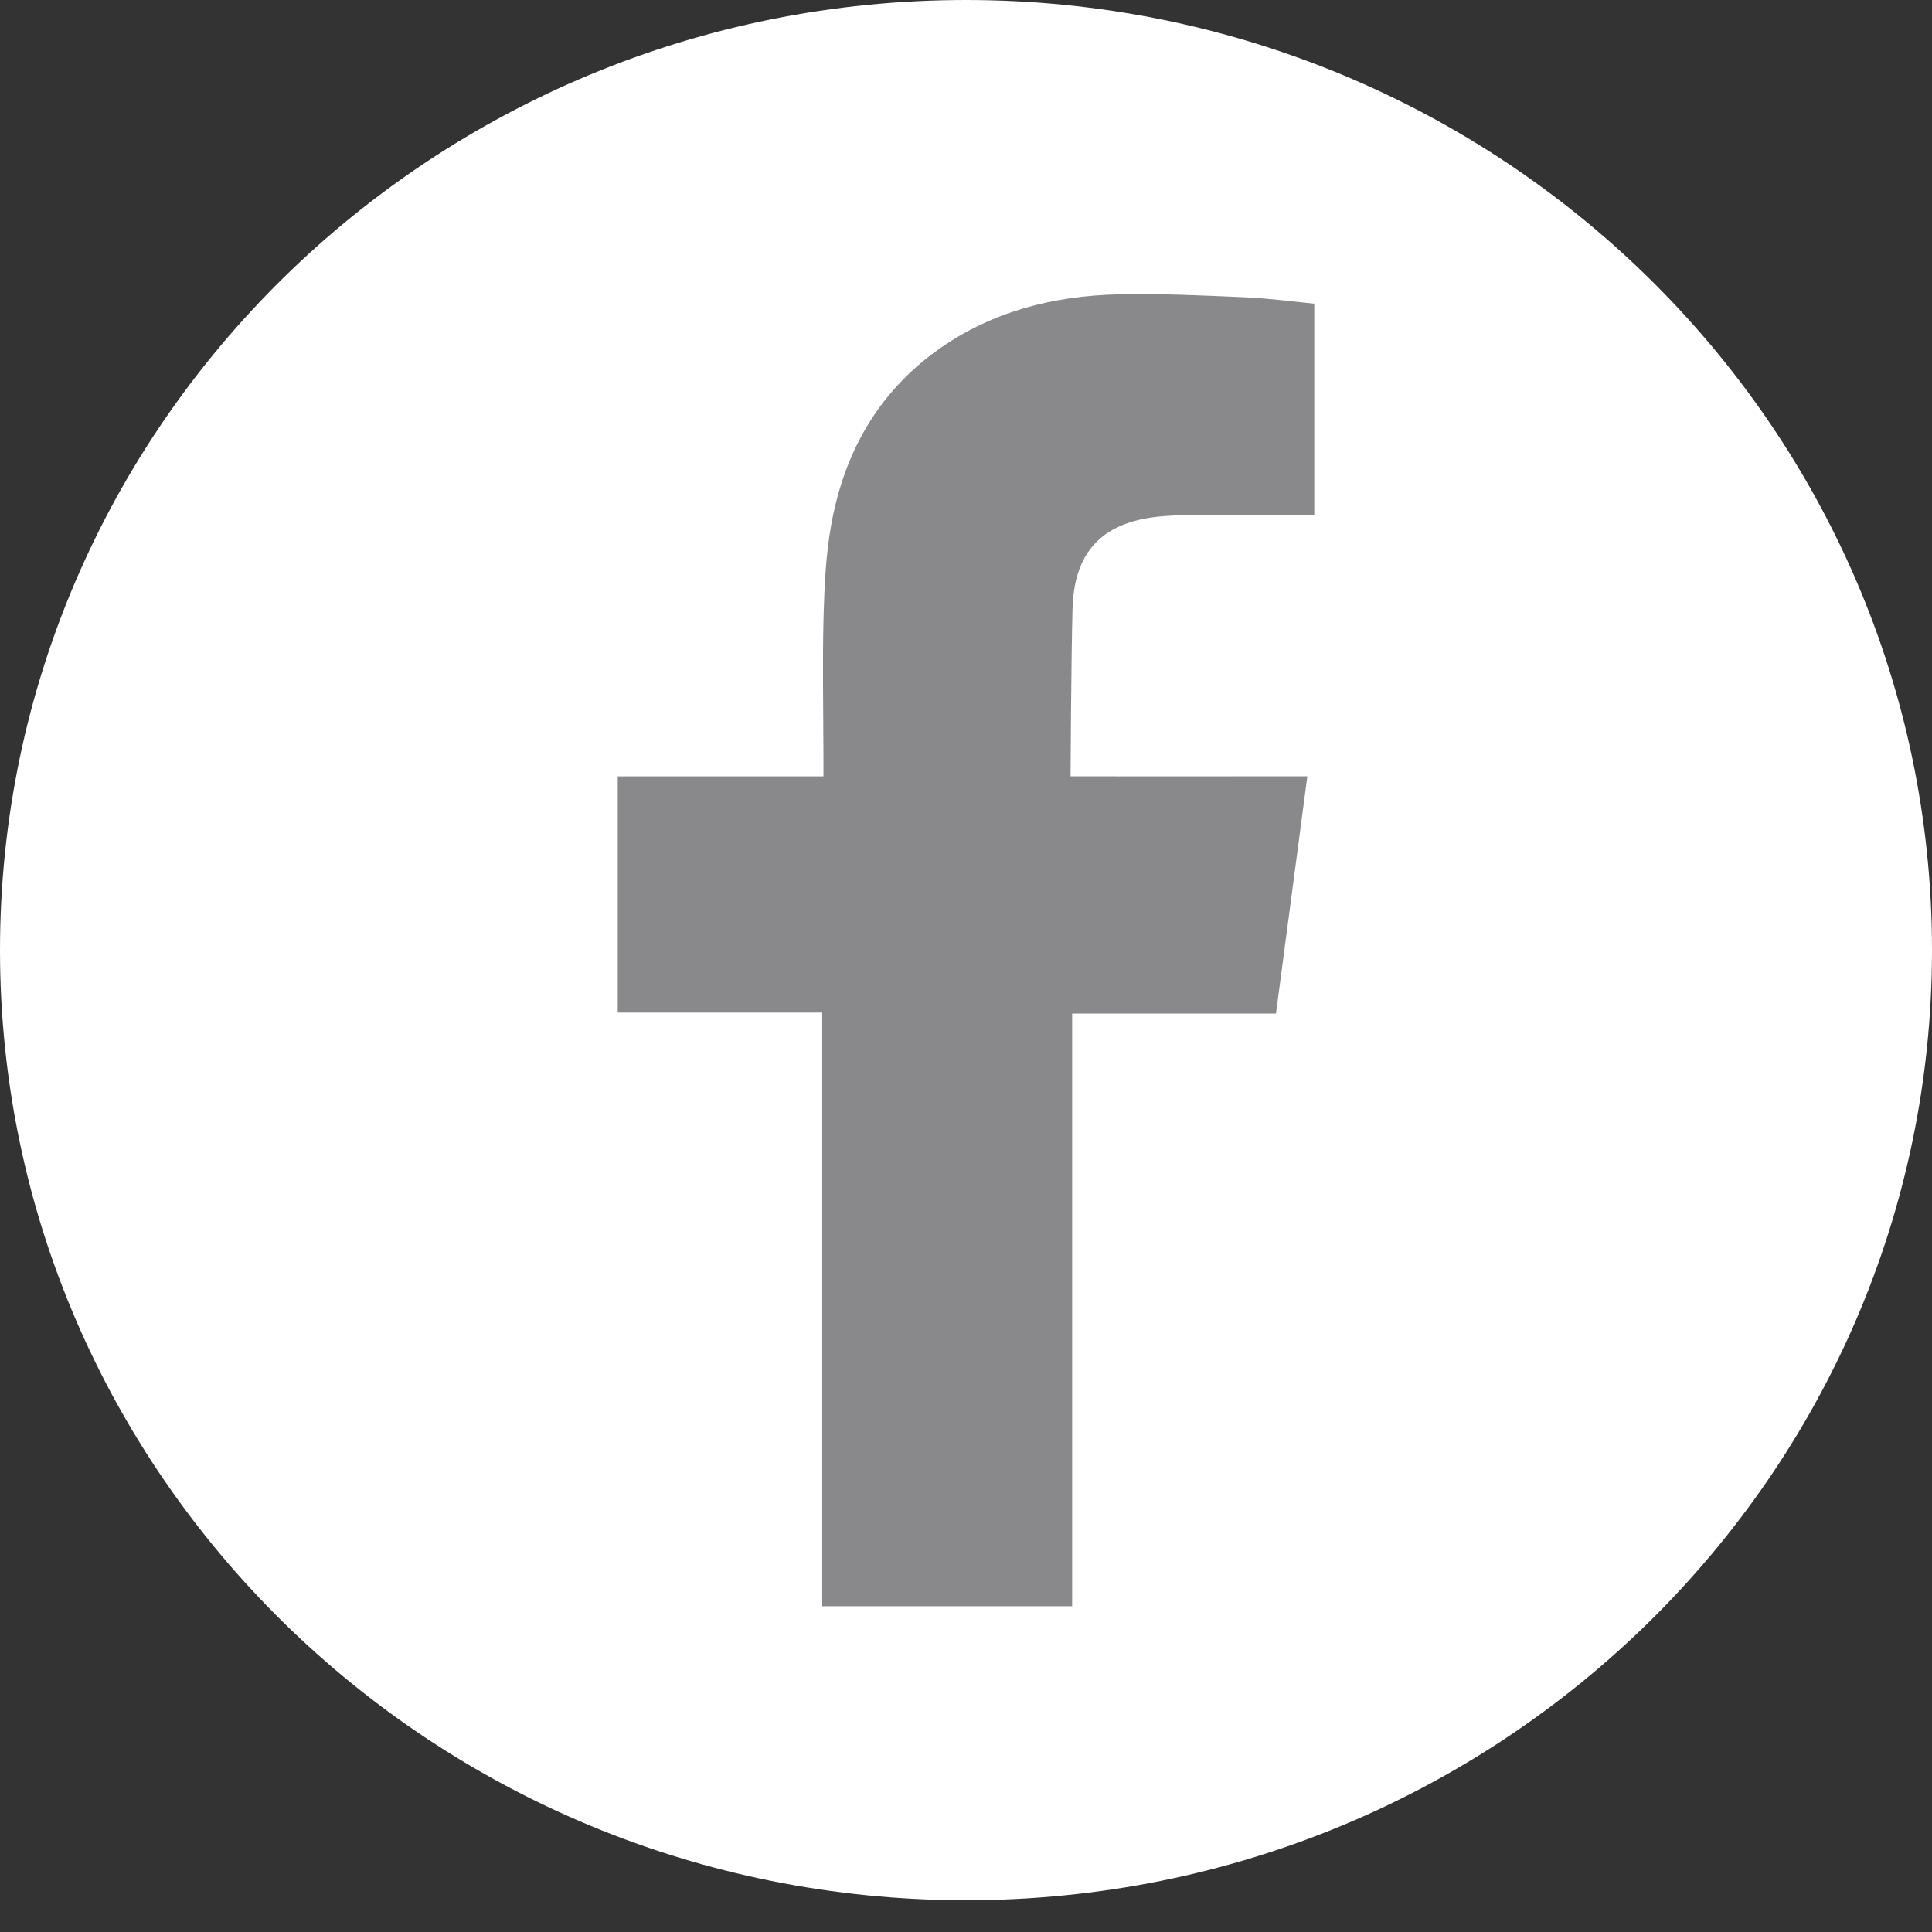 <svg width="50" height="50" viewBox="0 0 50 50" fill="none" xmlns="http://www.w3.org/2000/svg">
<rect x="0" y="0" width="50" height="50" fill="#333333" stroke="none"/>
<path d="M25 49.178C38.807 49.178 50 38.169 50 24.589C50 11.009 38.807 0 25 0C11.193 0 0 11.009 0 24.589C0 38.169 11.193 49.178 25 49.178Z" fill="white"/>
<path fill-rule="evenodd" clip-rule="evenodd" d="M30.361 13.341C31.43 13.306 32.5 13.334 33.571 13.332H34.013V7.86C33.442 7.803 32.843 7.723 32.245 7.695C31.148 7.648 30.049 7.593 28.952 7.618C27.276 7.654 25.689 8.055 24.303 9.031C22.714 10.157 21.84 11.736 21.509 13.599C21.371 14.369 21.336 15.166 21.314 15.947C21.283 17.175 21.309 18.403 21.311 19.631V20.092H15.987V26.205H21.279V41.569H27.747V26.23H33.022C33.293 24.197 33.556 22.186 33.834 20.09C33.41 20.09 33.03 20.09 32.649 20.09C31.15 20.096 27.706 20.09 27.706 20.09C27.706 20.09 27.721 17.061 27.757 15.746C27.808 13.946 28.895 13.397 30.361 13.343V13.341Z" fill="#89898C"/>
</svg>
